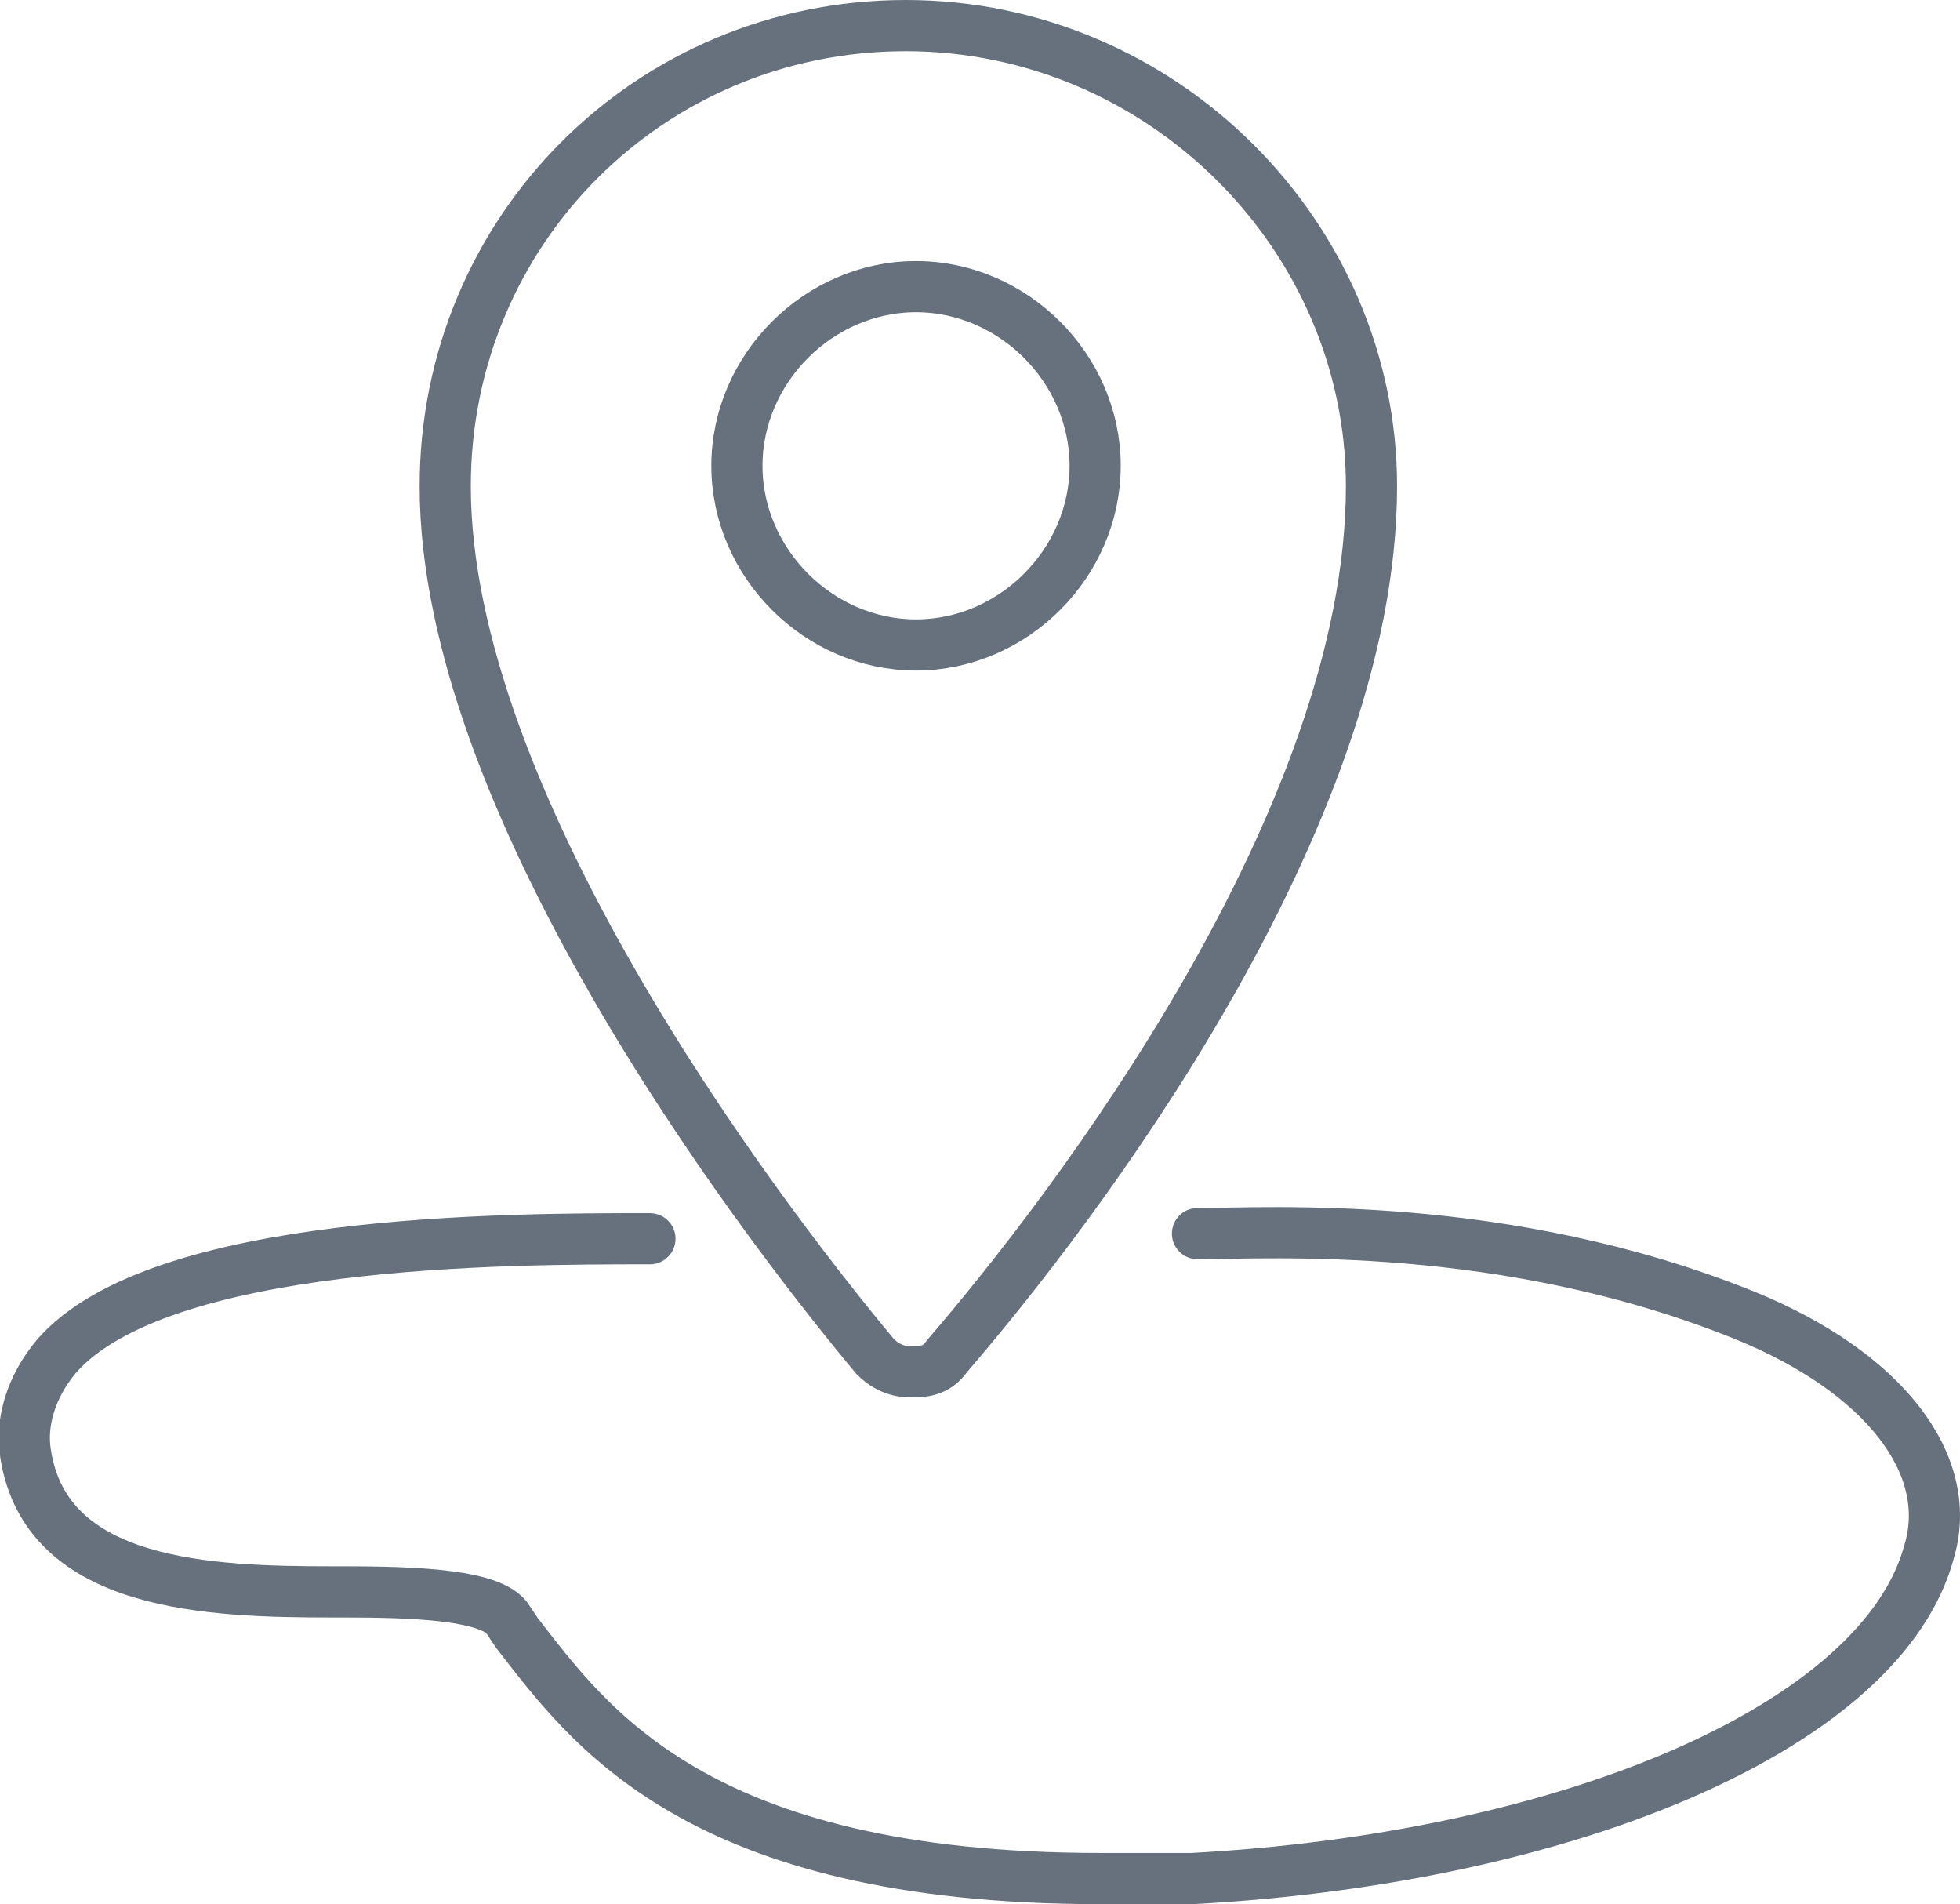 <?xml version="1.0" encoding="utf-8"?>
<!-- Generator: Adobe Illustrator 21.0.0, SVG Export Plug-In . SVG Version: 6.00 Build 0)  -->
<svg version="1.1" id="Layer_1" xmlns="http://www.w3.org/2000/svg" xmlns:xlink="http://www.w3.org/1999/xlink" x="0px" y="0px"
	 width="38.3px" height="37.2px" viewBox="0 0 38.3 37.2" style="enable-background:new 0 0 38.3 37.2;" xml:space="preserve">
<style type="text/css">
	.st0{fill:none;stroke:#67717E;stroke-linecap:round;stroke-linejoin:round;stroke-miterlimit:10;}
</style>
<path class="st0" d="M12.7,24.2c-2.8,0-9.6,0-11.6,2.3c-0.5,0.6-0.7,1.3-0.6,1.9c0.4,2.6,3.6,2.7,6,2.7c1.2,0,3,0,3.4,0.5l0.2,0.3
	c1.4,1.8,3.5,4.8,11.4,4.8h1.8c7.4-0.4,13.5-3,14.4-6.4c0.5-1.7-0.9-3.5-3.6-4.6c-4.7-1.9-9.3-1.6-10.7-1.6 M21.4,9.1
	c0,1.9-1.6,3.5-3.5,3.5c-1.9,0-3.5-1.6-3.5-3.5c0-1.9,1.6-3.5,3.5-3.5C19.8,5.6,21.4,7.2,21.4,9.1z M26.8,9.5c0,6.5-5.8,14.1-8.3,17
	c-0.2,0.3-0.5,0.3-0.7,0.3c-0.1,0-0.4,0-0.7-0.3c-2.5-3-8.4-10.9-8.4-17c0-5,4-9,9-9C22.7,0.5,26.8,4.6,26.8,9.5z"/>
<g>
</g>
<g>
</g>
<g>
</g>
<g>
</g>
<g>
</g>
<g>
</g>
</svg>
